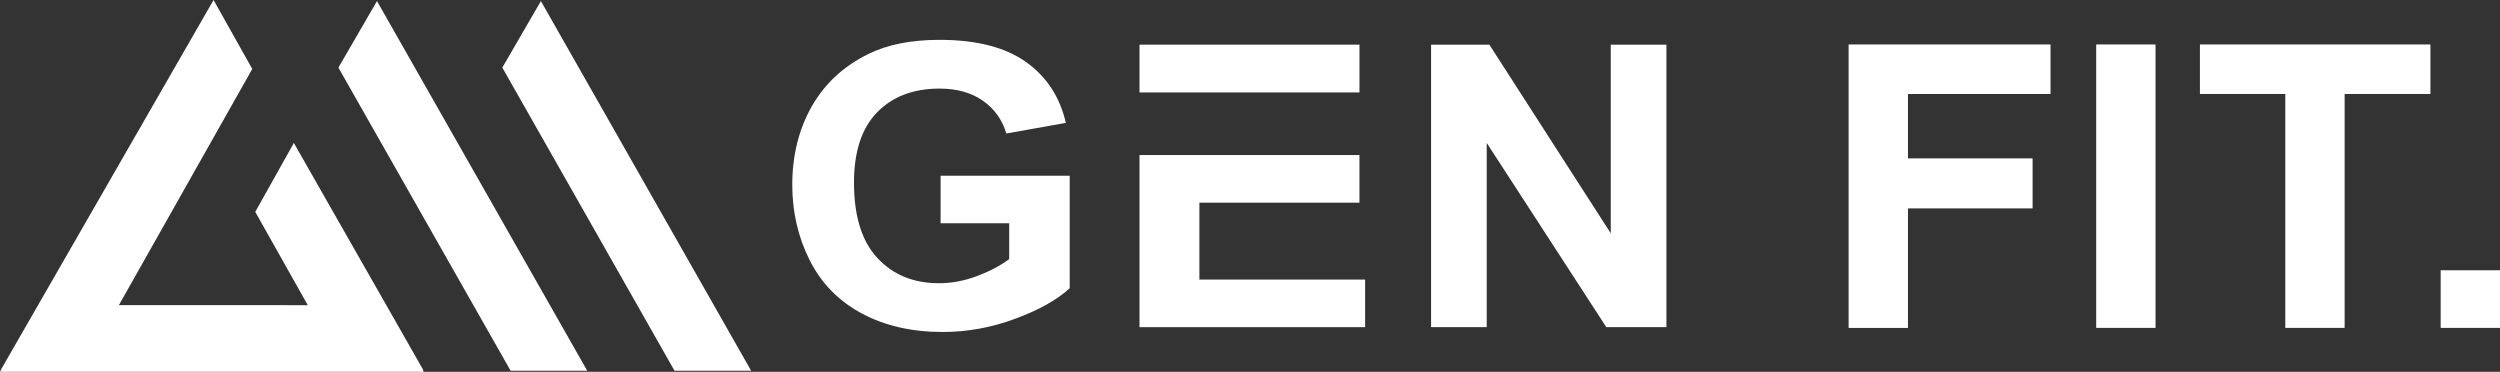 <?xml version="1.0" encoding="UTF-8"?>
<svg id="Layer_1" xmlns="http://www.w3.org/2000/svg" viewBox="0 0 2126.78 316.3">
  <rect x="0" y="0" width="2126.78" height="316.3" fill="#333333" stroke="none"/>
  <defs>
    <style>
      .cls-1 {
        fill-rule: evenodd;
      }

      .cls-1, .cls-2 {
        fill: #fff;
      }
    </style>
  </defs>
  <g>
    <g>
      <polygon class="cls-1" points="360.53 316.3 359.69 314.84 360.12 314.84 249.98 121.63 217.15 180.24 261.83 259.61 101.13 259.6 214.61 58.66 181.68 0 .41 315.16 .65 315.16 0 316.3 360.53 316.3"/>
      <path class="cls-1" d="M427.32,57.51L460.15.92l178.84,314.46h-65.17L427.32,57.51Z"/>
      <path class="cls-1" d="M287.88,57.51L320.71.92l178.85,314.46h-65.17L287.88,57.51Z"/>
    </g>
    <path class="cls-2" d="M800.18,189.96v-40.49h109.82v95.74c-10.68,9.83-26.14,18.49-46.4,25.98-20.26,7.5-40.77,11.23-61.54,11.23-26.4,0-49.4-5.27-69.03-15.82-19.62-10.55-34.36-25.63-44.23-45.24-9.87-19.62-14.8-40.97-14.8-64.02,0-25.03,5.51-47.27,16.52-66.73,11.02-19.45,27.14-34.37,48.37-44.75,16.18-7.98,36.32-11.97,60.42-11.97,31.33,0,55.8,6.27,73.42,18.77,17.61,12.51,28.95,29.81,34,51.89l-50.61,9.01c-3.56-11.8-10.24-21.11-20.06-27.95-9.81-6.83-22.06-10.25-36.75-10.25-22.26,0-39.97,6.72-53.1,20.17-13.14,13.44-19.71,33.39-19.71,59.83,0,28.53,6.65,49.93,19.97,64.19,13.31,14.27,30.75,21.39,52.33,21.39,10.67,0,21.37-1.99,32.1-5.98,10.73-3.99,19.94-8.83,27.63-14.51v-30.49h-58.35Z"/>
    <g>
      <rect class="cls-2" x="969.39" y="37.99" width="187.12" height="40.65"/>
      <polygon class="cls-2" points="1020.34 237.83 1020.34 172.41 1156.49 172.41 1156.49 131.91 969.39 131.91 969.39 278.32 1161.32 278.32 1161.32 237.83 1020.34 237.83"/>
    </g>
    <path class="cls-2" d="M1217.44,278.32V37.99h49.58l103.28,160.5V37.99h47.34v240.33h-51.13l-101.74-156.73v156.73h-47.34Z"/>
  </g>
  <g>
    <path class="cls-2" d="M1623.12,177.27v101.68h-50.48V37.82h171.76v42.12h-121.28v54.83h106.03v42.49h-106.03Z"/>
    <path class="cls-2" d="M1783.26,278.94V37.82h50.48v241.12h-50.48Z"/>
    <path class="cls-2" d="M1944.13,278.94V79.95h-72.63v-42.12h196.09v42.12h-72.99v198.99h-50.47Z"/>
    <path class="cls-2" d="M2076.31,278.94v-49.02h50.48v49.02h-50.48Z"/>
  </g>
</svg>